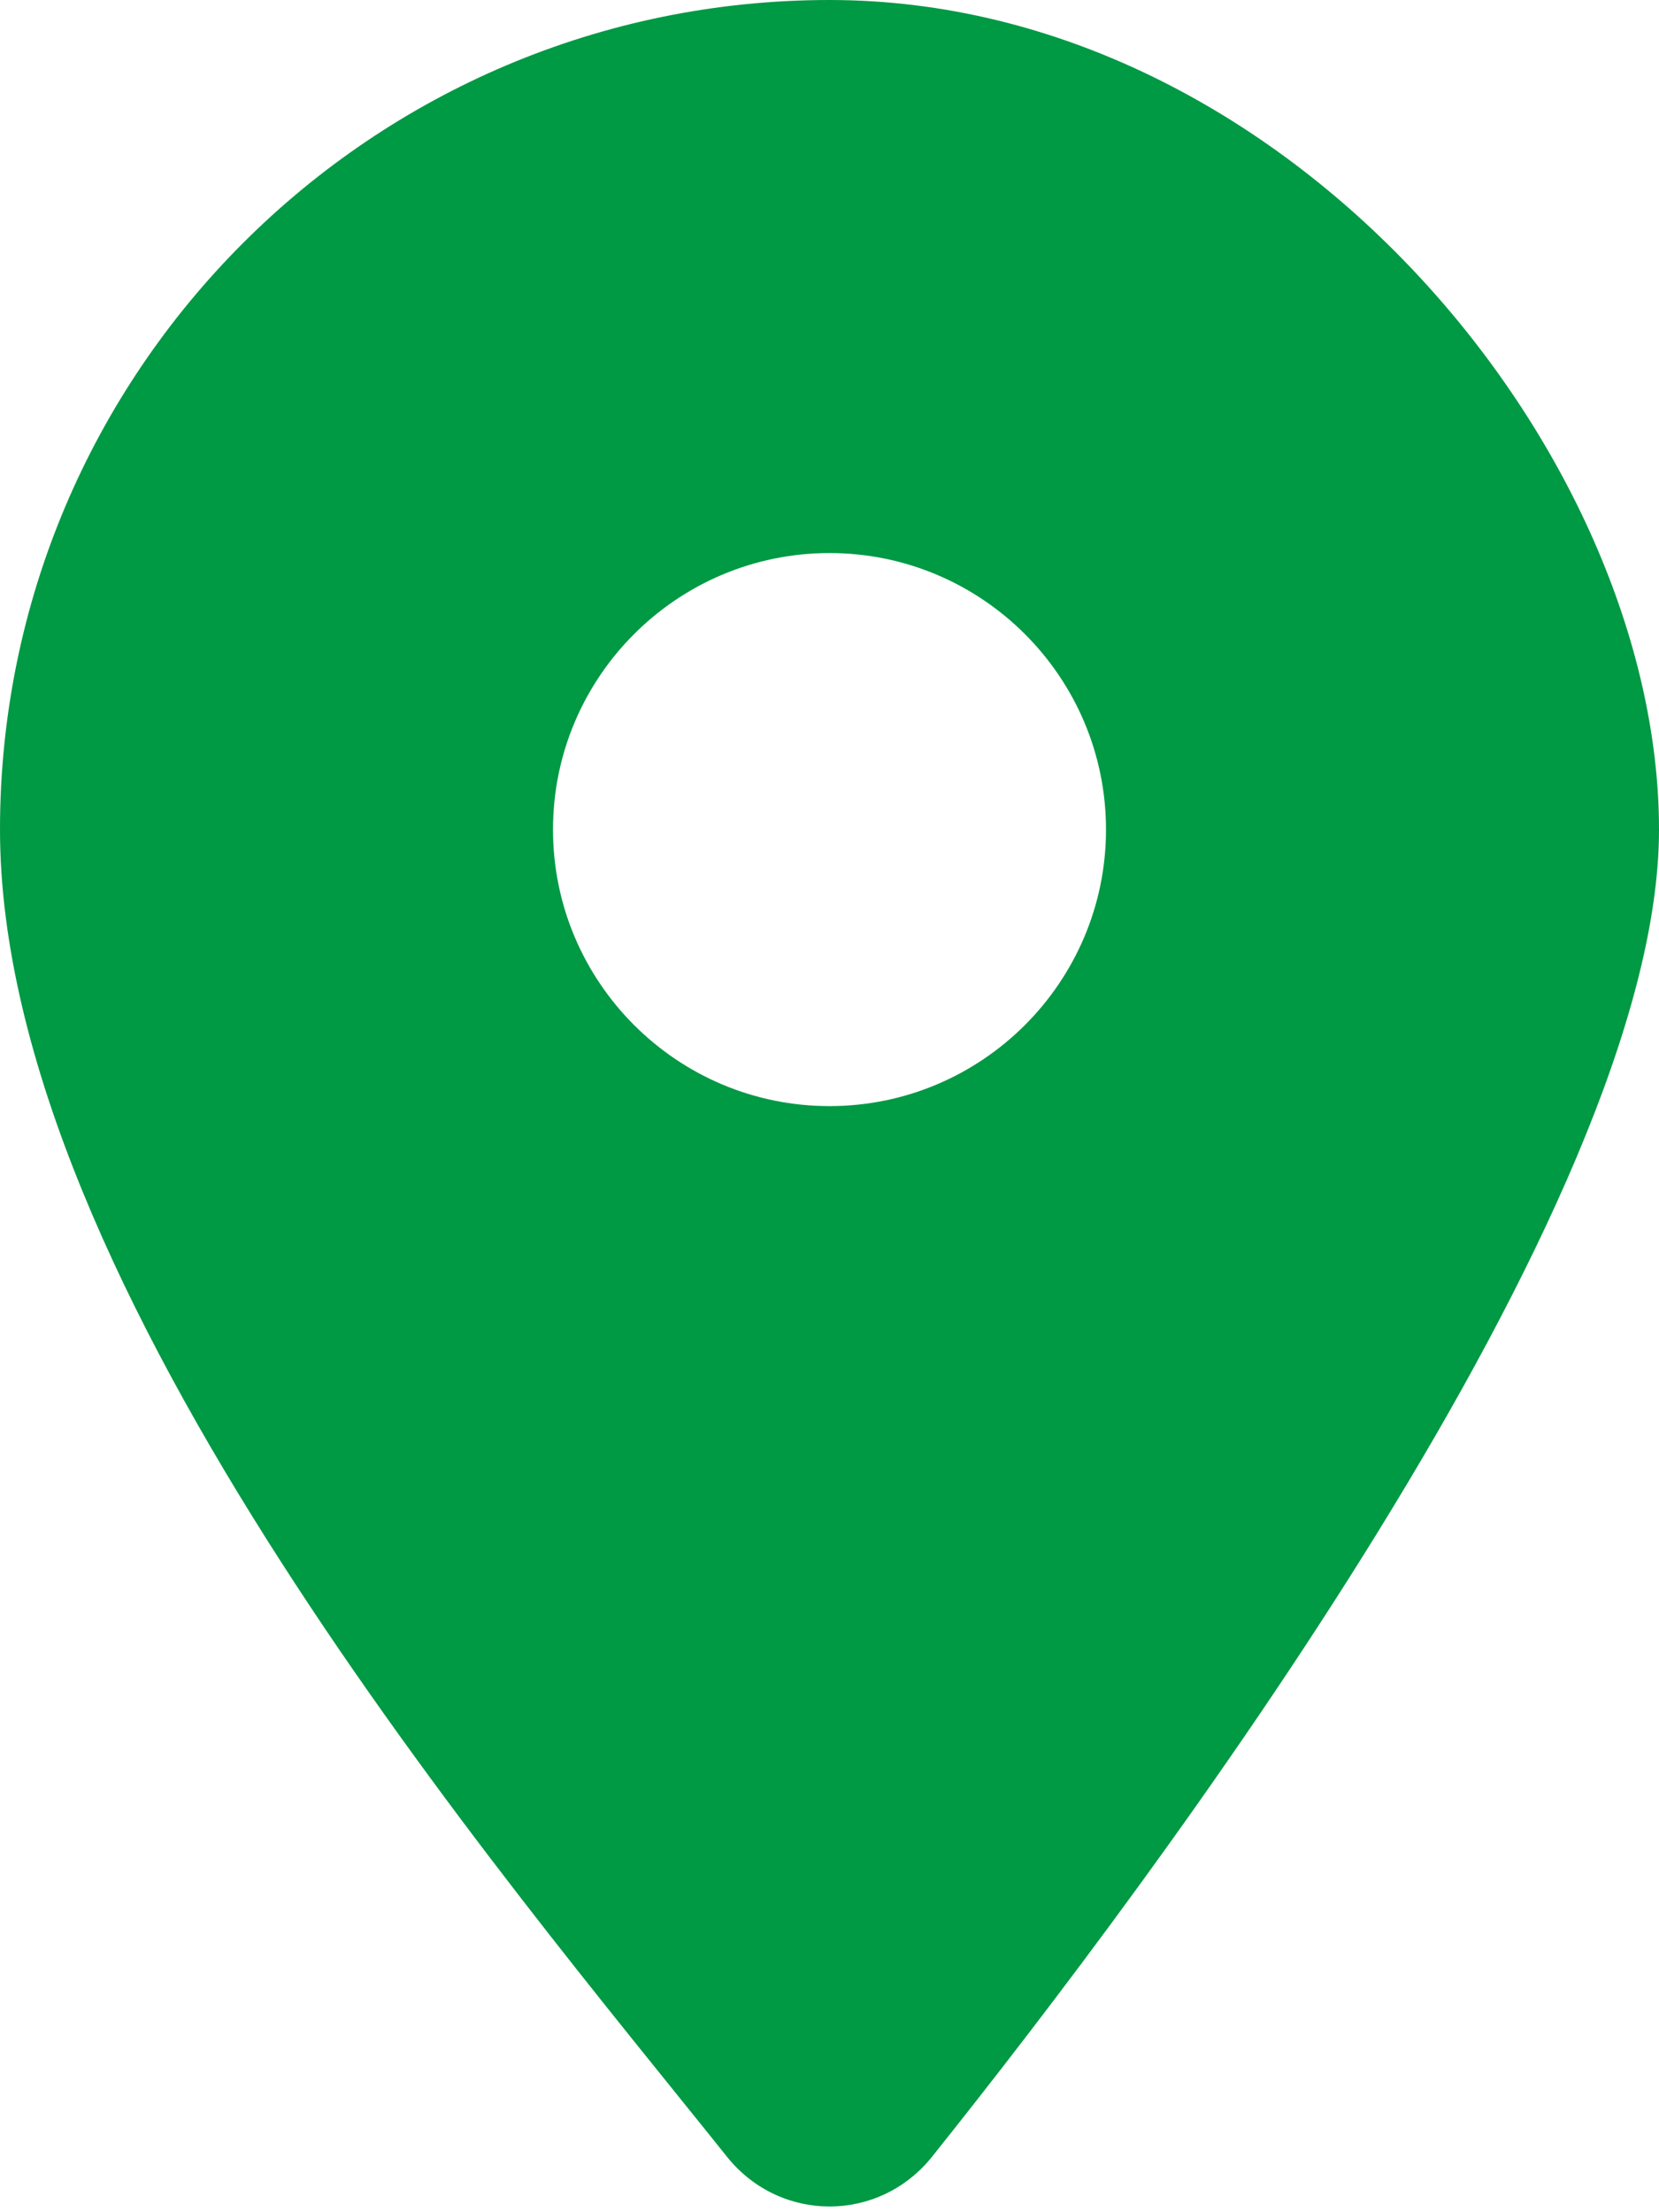 <svg xmlns="http://www.w3.org/2000/svg" data-name="Layer 1" viewBox="0 0 384 512"><path d="M215.7 499.2C267 435 384 279.4 384 192S298 0 192 0 0 86 0 192s117 243 168.3 307.2c12.3 15.3 35.1 15.3 47.4 0M192 128c35.3 0 64 28.7 64 64s-28.7 64-64 64-64-28.7-64-64 28.7-64 64-64" style="fill:#094;stroke-width:0"/></svg>